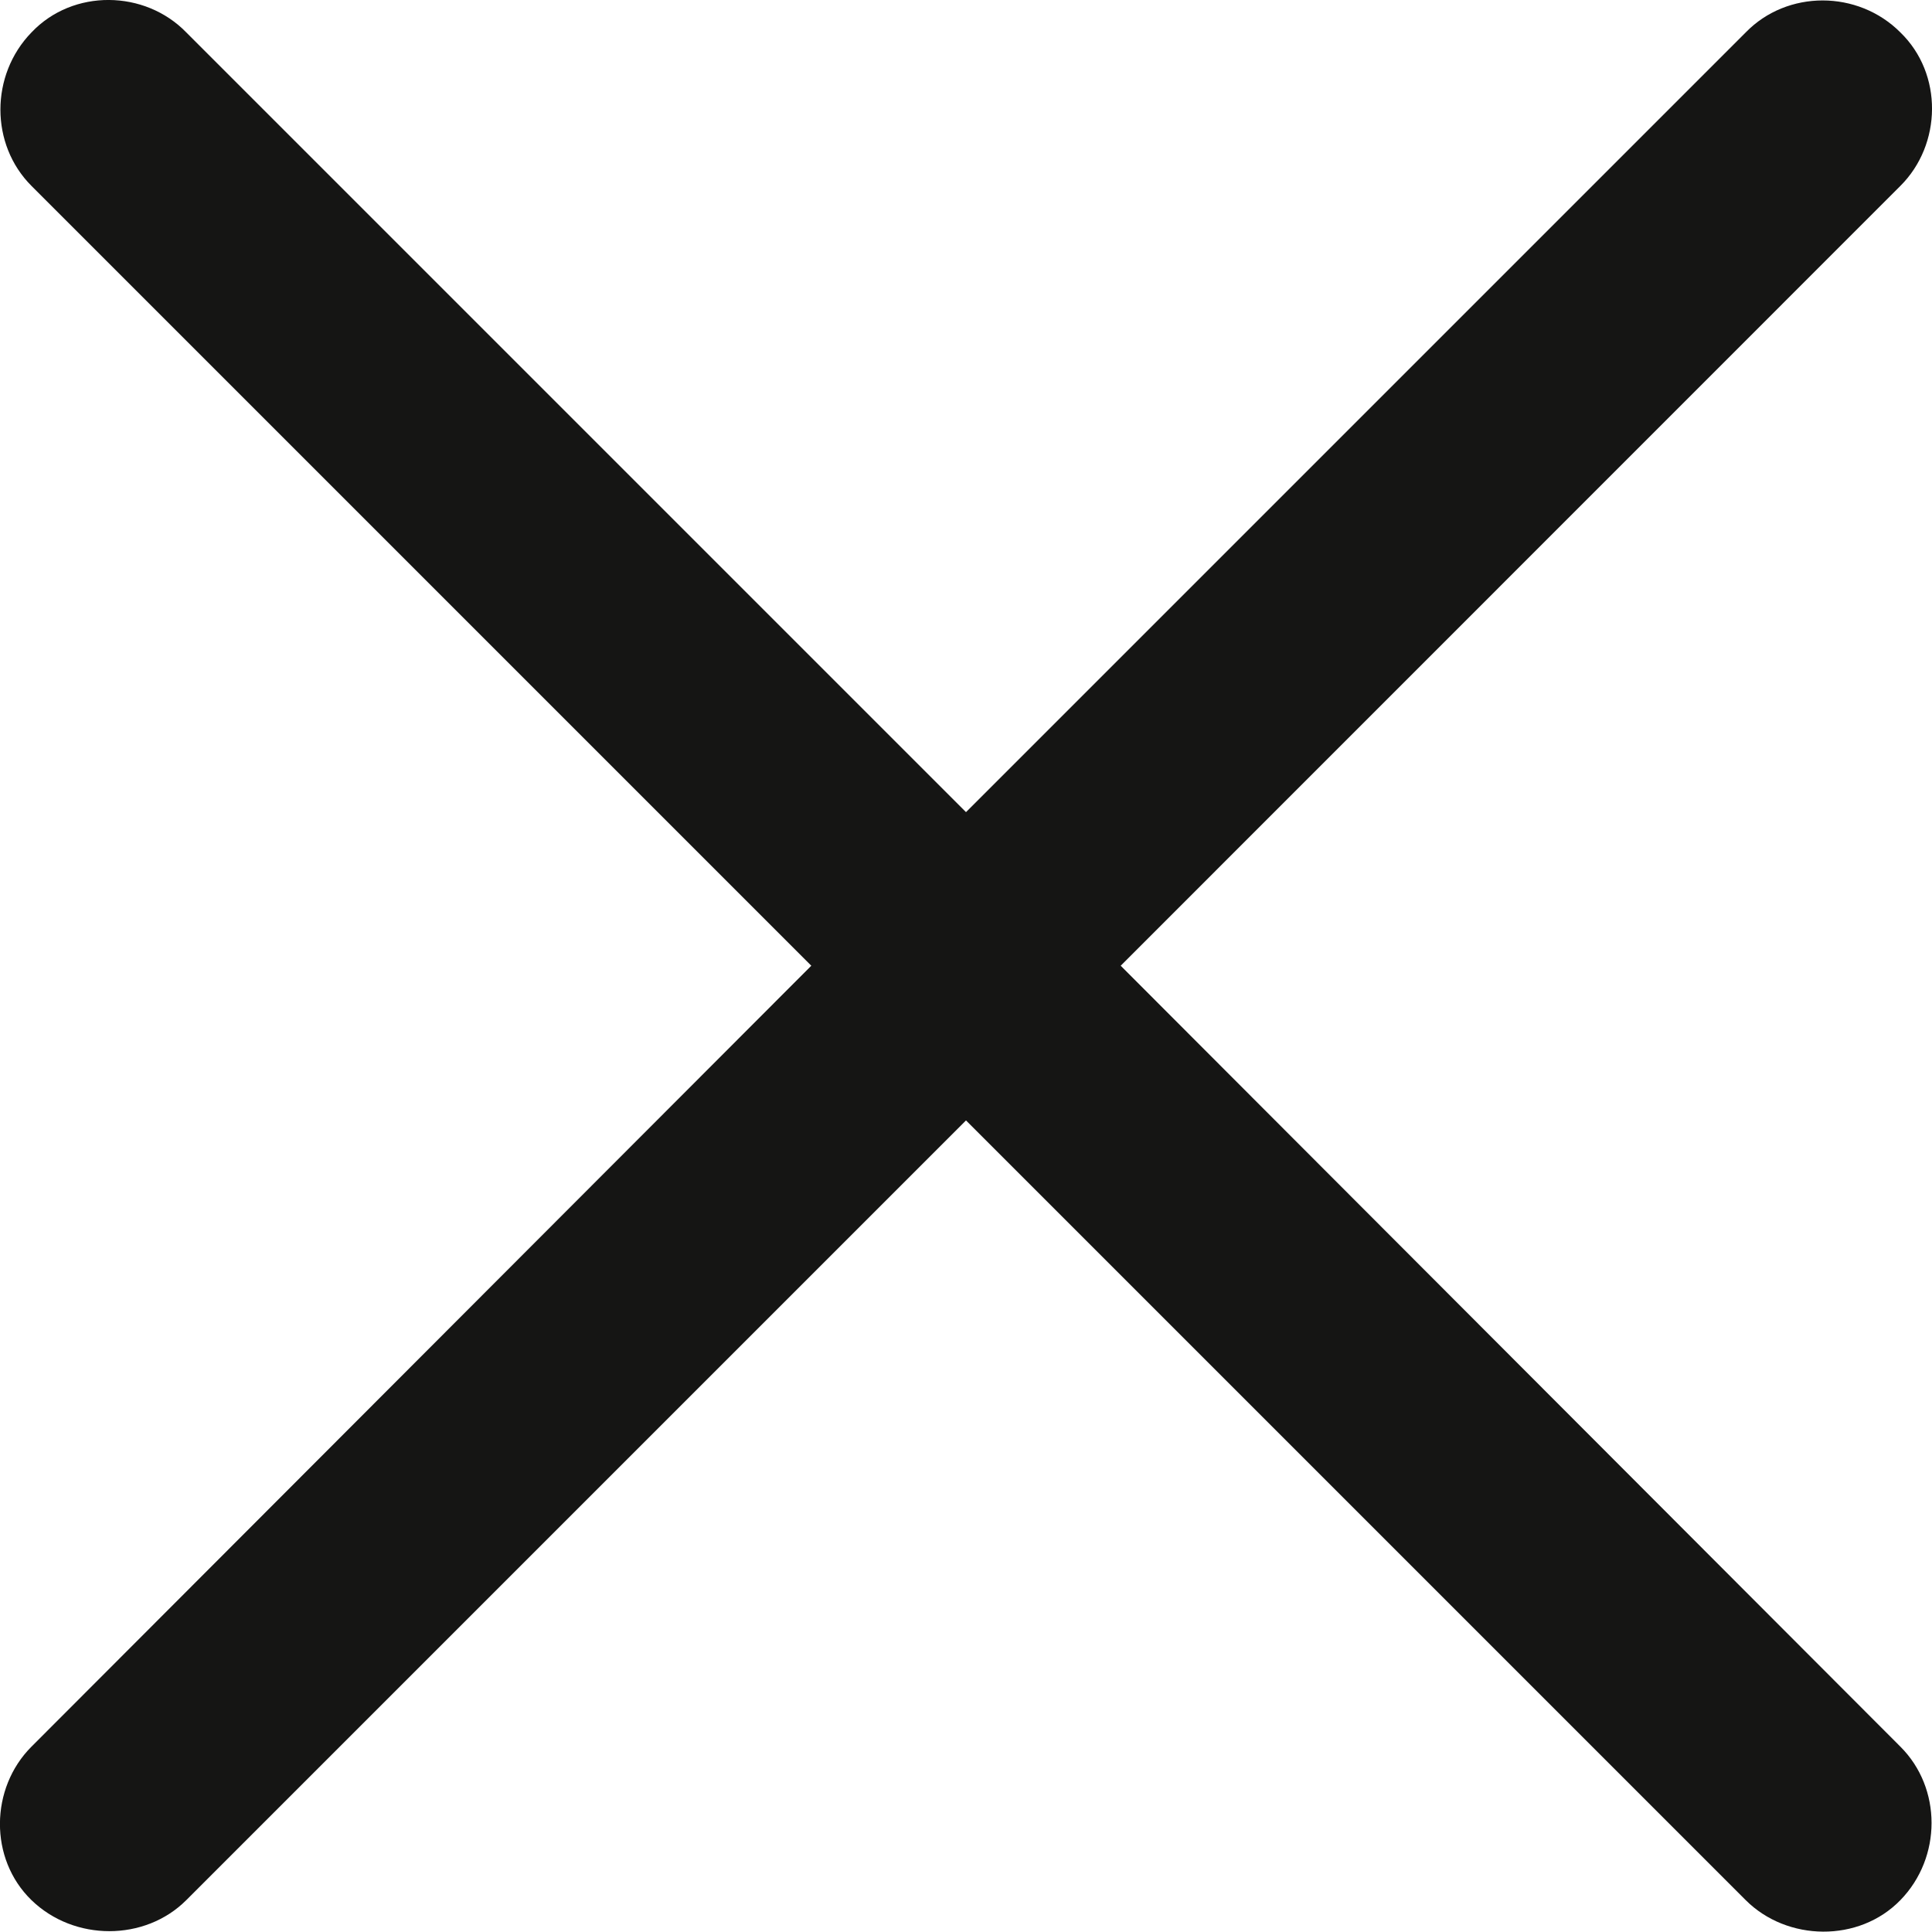 <svg width="14" height="14" viewBox="0 0 14 14" fill="none" xmlns="http://www.w3.org/2000/svg">
<g clip-path="url(#clip0_5855_16601)">
<path d="M0.228 12.657C-0.072 12.957 -0.081 13.469 0.228 13.769C0.537 14.069 1.05 14.069 1.35 13.769L7 8.119L12.65 13.769C12.95 14.069 13.471 14.078 13.771 13.769C14.072 13.46 14.072 12.957 13.771 12.657L8.121 6.998L13.771 1.347C14.072 1.047 14.081 0.535 13.771 0.235C13.463 -0.074 12.95 -0.074 12.65 0.235L7 5.885L1.35 0.235C1.05 -0.074 0.529 -0.083 0.228 0.235C-0.072 0.544 -0.072 1.047 0.228 1.347L5.879 6.998L0.228 12.657Z" fill="#151514"/>
</g>
<defs>
<clipPath id="clip0_5855_16601">
<rect width="14" height="13.998" fill="white"/>
</clipPath>
</defs>
</svg>

